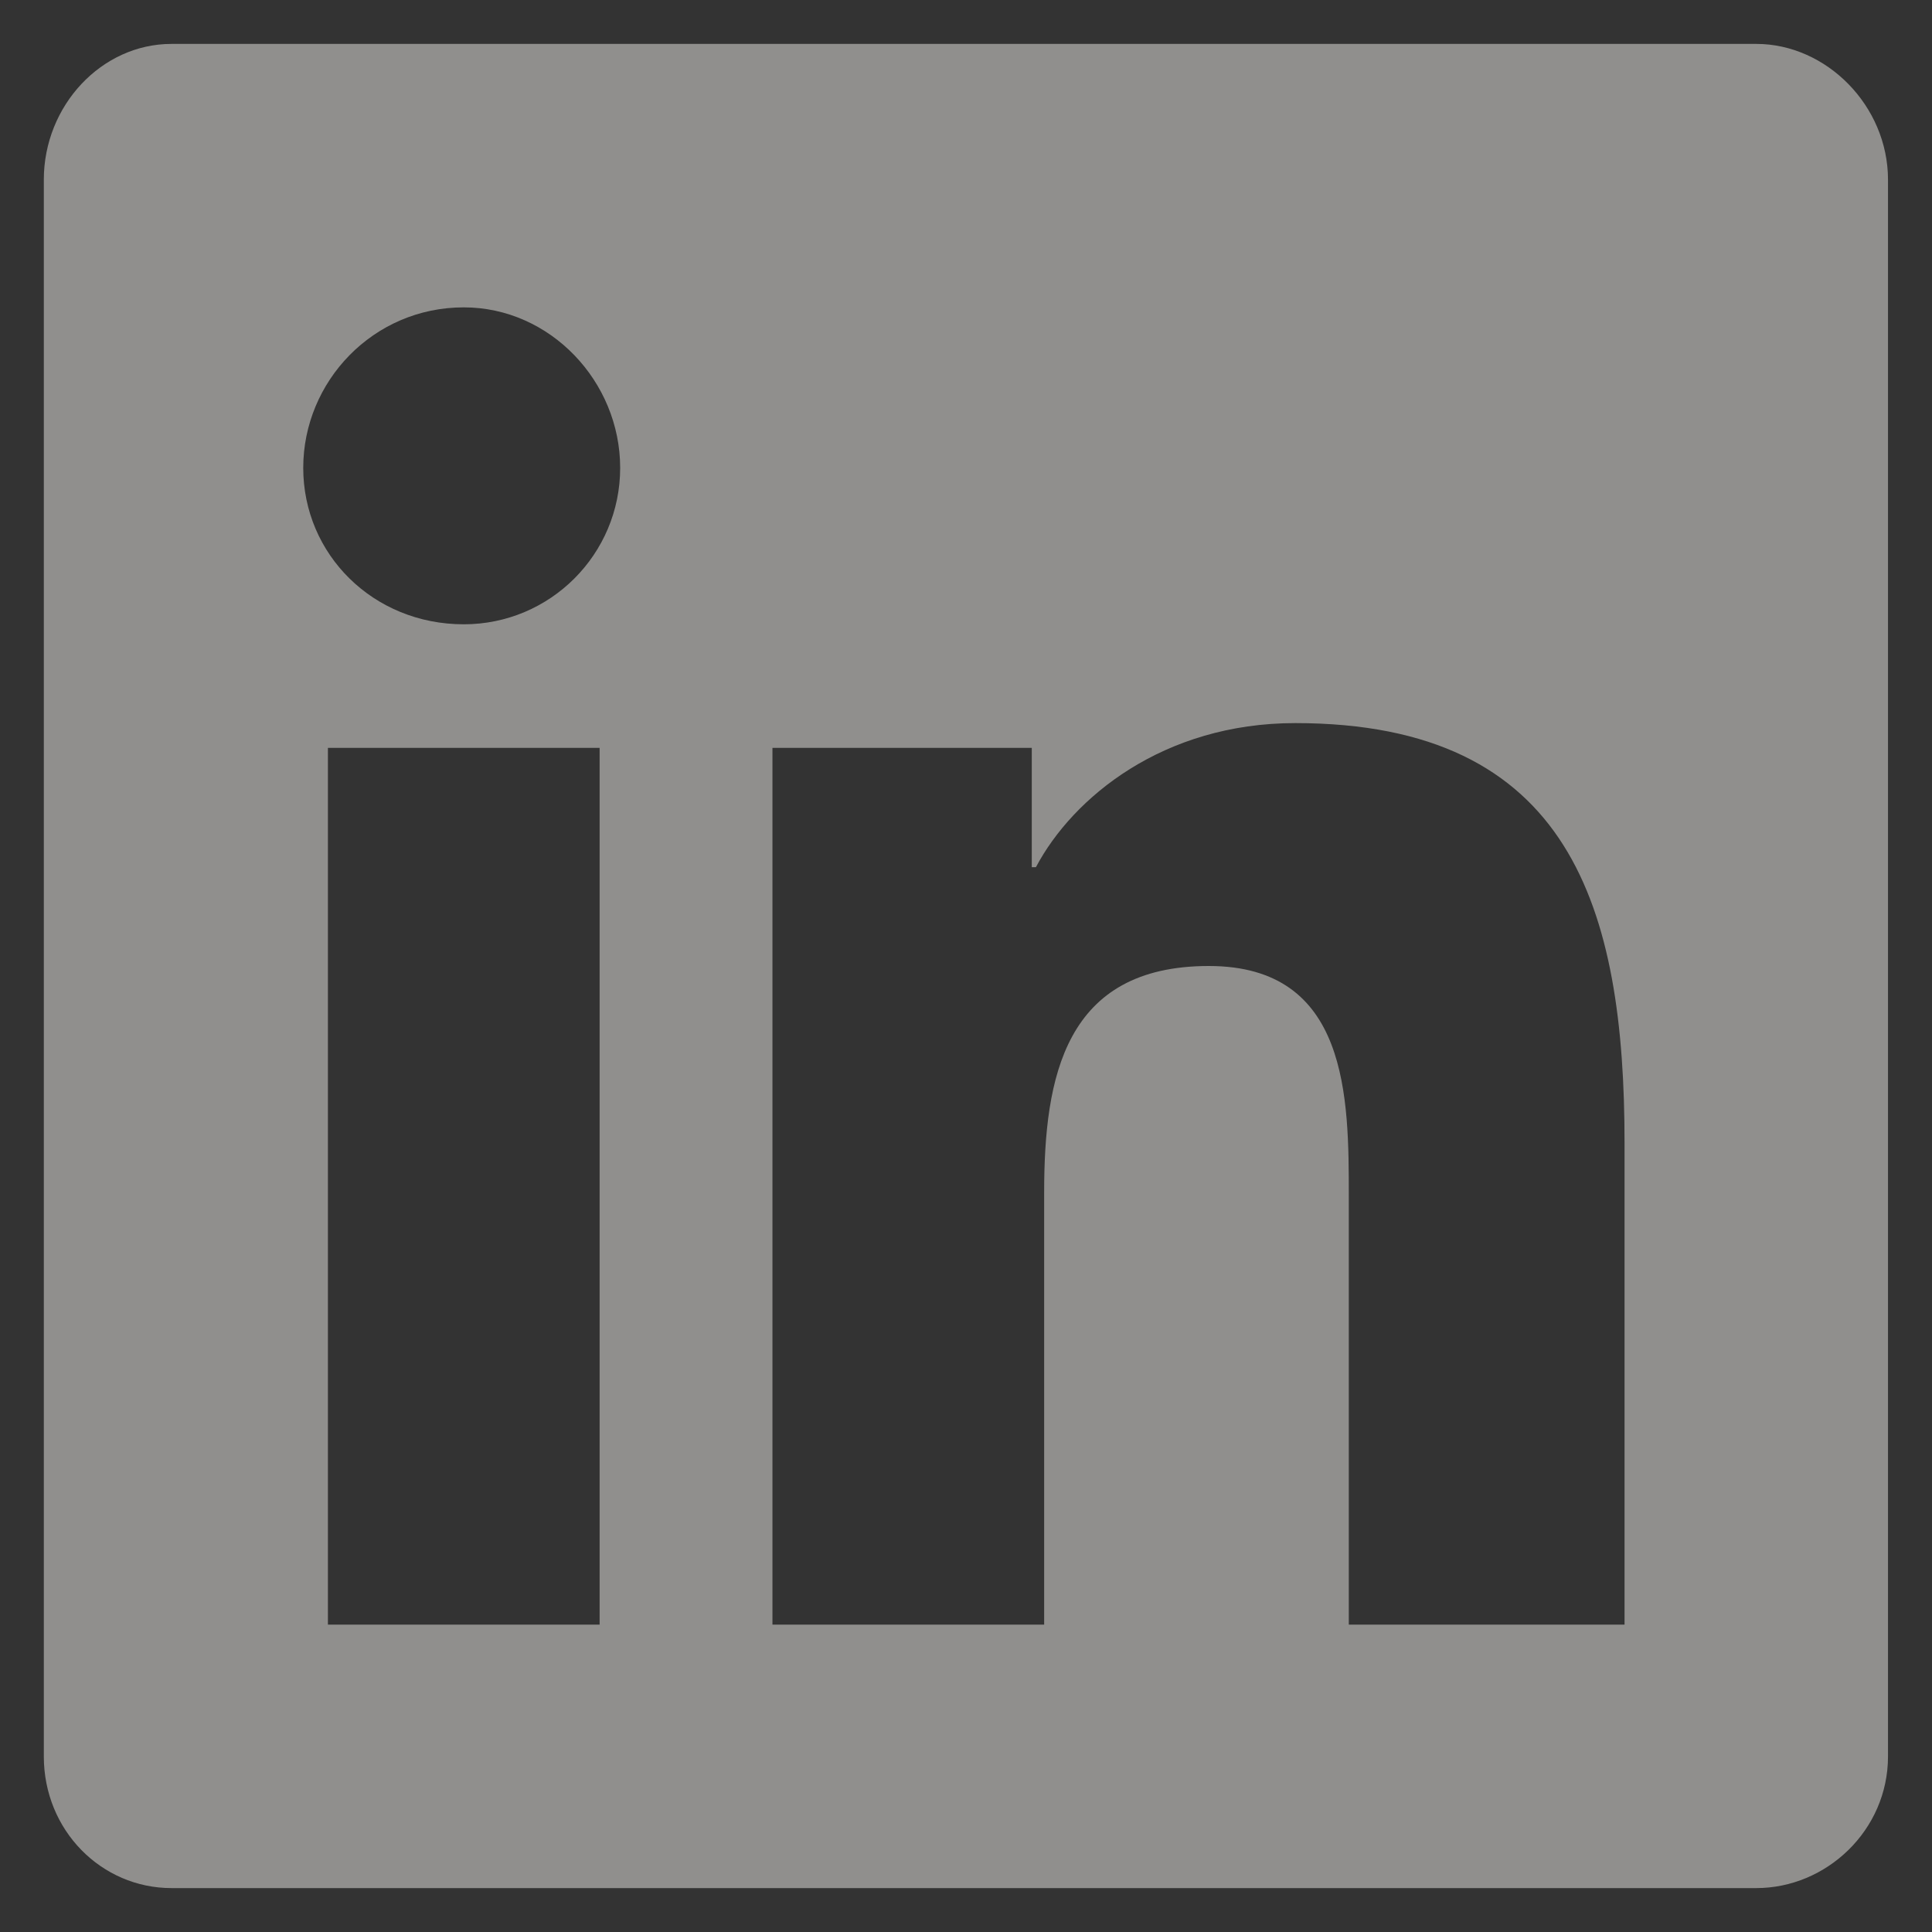 <svg width="22" height="22" viewBox="0 0 22 22" fill="none" xmlns="http://www.w3.org/2000/svg">
<rect x="0" y="0" width="22" height="22" fill="#333333" stroke="none"/>
<path d="M19.999 0.5H1.953C1.156 0.5 0.499 1.203 0.499 2.047V20C0.499 20.844 1.156 21.5 1.953 21.5H19.999C20.796 21.5 21.499 20.844 21.499 20V2.047C21.499 1.203 20.796 0.5 19.999 0.5ZM6.828 18.5H3.734V8.516H6.828V18.5ZM5.281 7.109C4.249 7.109 3.453 6.312 3.453 5.328C3.453 4.344 4.249 3.5 5.281 3.5C6.265 3.5 7.062 4.344 7.062 5.328C7.062 6.312 6.265 7.109 5.281 7.109ZM18.499 18.5H15.359V13.625C15.359 12.5 15.359 11 13.765 11C12.124 11 11.89 12.266 11.89 13.578V18.5H8.796V8.516H11.749V9.875H11.796C12.218 9.078 13.249 8.234 14.749 8.234C17.89 8.234 18.499 10.344 18.499 13.016V18.5Z" fill="#EEEDE9" fill-opacity="0.5"/>
</svg>
